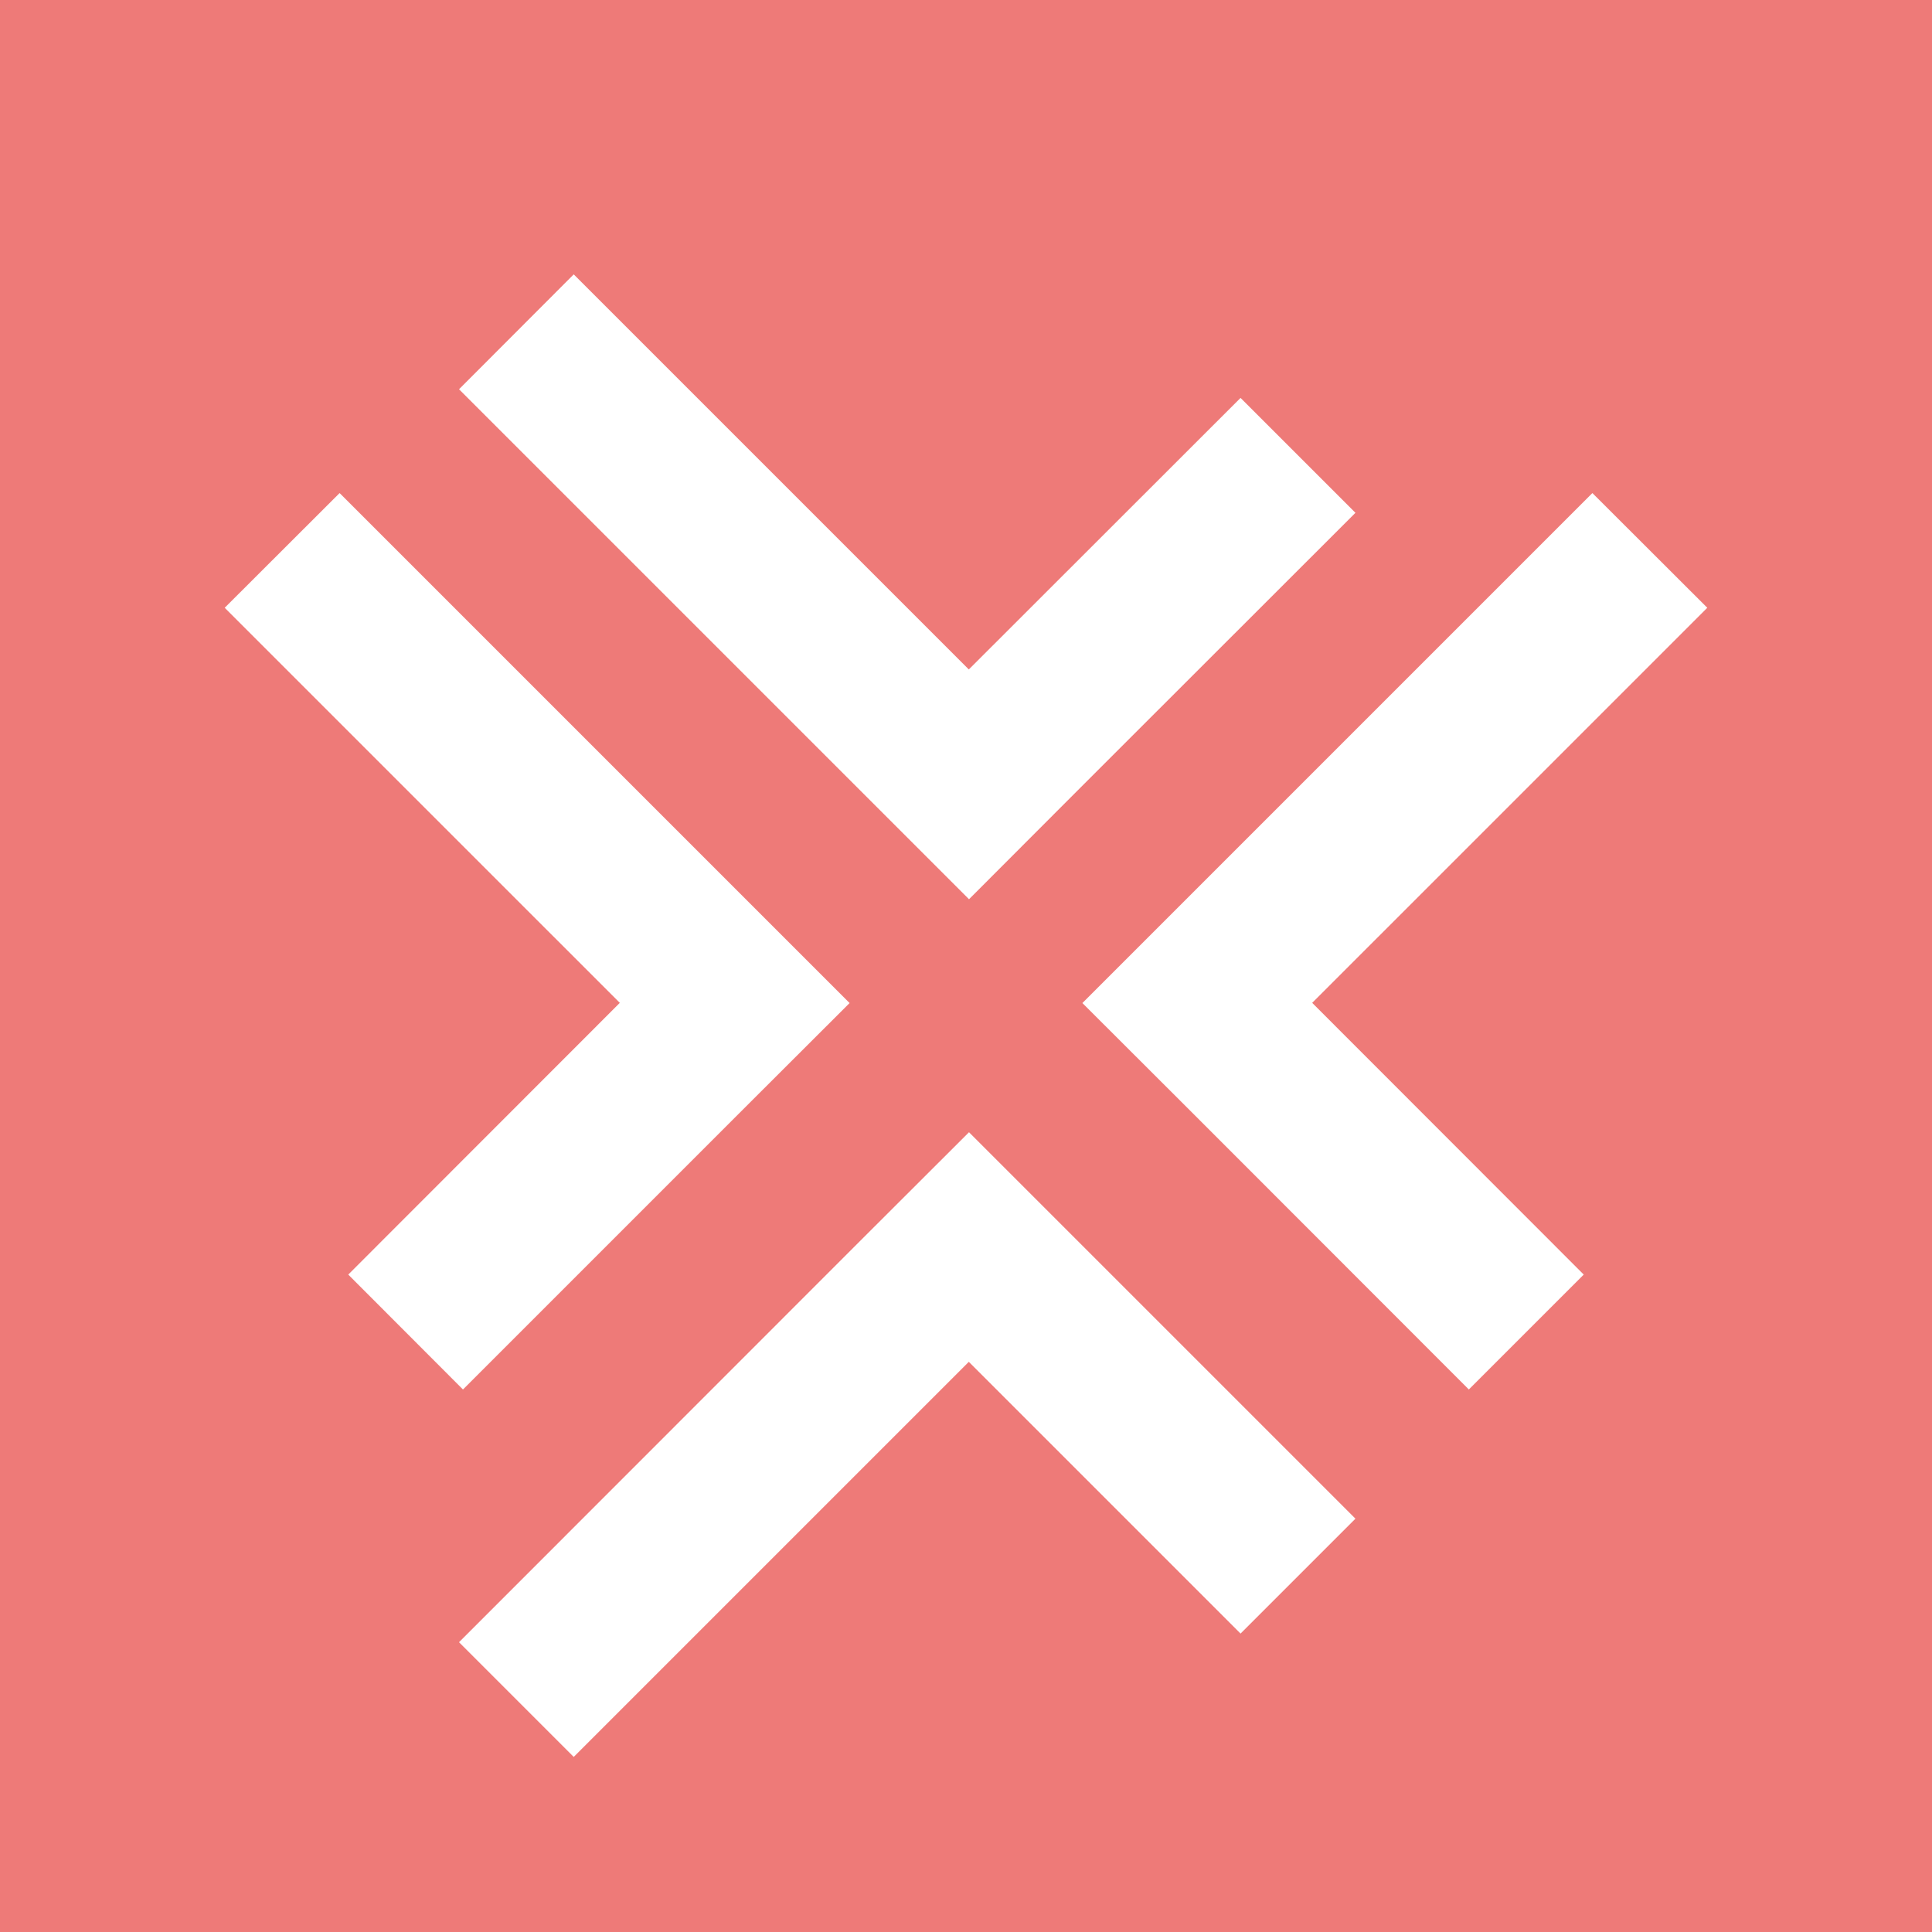 <?xml version="1.0" encoding="UTF-8" standalone="no"?>
<svg
   id="Camada_2"
   data-name="Camada 2"
   viewBox="0 0 102.74 102.74"
   version="1.1"
   sodipodi:docname="icone5b.svg"
   inkscape:version="1.4 (86a8ad7, 2024-10-11)"
   xmlns:inkscape="http://www.inkscape.org/namespaces/inkscape"
   xmlns:sodipodi="http://sodipodi.sourceforge.net/DTD/sodipodi-0.dtd"
   xmlns="http://www.w3.org/2000/svg"
   xmlns:svg="http://www.w3.org/2000/svg">
  <sodipodi:namedview
     id="namedview4"
     pagecolor="#ffffff"
     bordercolor="#000000"
     borderopacity="0.25"
     inkscape:showpageshadow="2"
     inkscape:pageopacity="0.0"
     inkscape:pagecheckerboard="0"
     inkscape:deskcolor="#d1d1d1"
     inkscape:zoom="7.9326457"
     inkscape:cx="51.369999"
     inkscape:cy="51.369999"
     inkscape:window-width="1920"
     inkscape:window-height="1017"
     inkscape:window-x="-4"
     inkscape:window-y="-4"
     inkscape:window-maximized="1"
     inkscape:current-layer="Camada_2" />
  <defs
     id="defs1">
    <style
       id="style1">
      .cls-1 {
        fill: #fff;
      }

      .cls-2 {
        fill: #56b3b2;
      }
    </style>
  </defs>
  <rect
     class="cls-2"
     width="102.74"
     height="102.74"
     id="rect1"
     x="0"
     y="0"
     style="fill:#ee7a78;fill-opacity:1" />
  <polygon
     class="cls-1"
     points="57.56,53.34 63.67,59.44 78.11,73.89 84.22,67.78 69.78,53.33 90.79,32.32 84.68,26.22 63.67,47.23 "
     id="polygon1" />
  <polygon
     class="cls-1"
     points="45.18,53.34 39.07,59.44 24.62,73.89 18.52,67.78 32.96,53.33 11.95,32.32 18.06,26.22 39.07,47.23 "
     id="polygon2" />
  <polygon
     class="cls-1"
     points="51.53,60.21 57.63,66.31 72.08,80.76 65.97,86.87 51.52,72.42 30.51,93.43 24.41,87.33 45.42,66.31 "
     id="polygon3" />
  <polygon
     class="cls-1"
     points="51.53,47.82 57.63,41.71 72.08,27.27 65.97,21.16 51.52,35.6 30.51,14.59 24.41,20.7 45.42,41.71 "
     id="polygon4" />
</svg>
